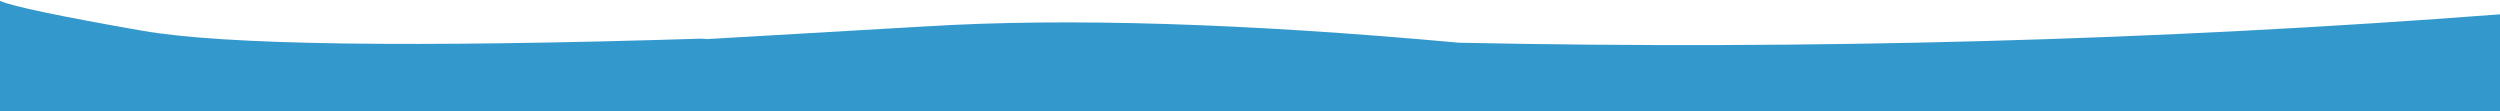 <?xml version="1.0" encoding="UTF-8" standalone="no"?>
<svg xmlns:xlink="http://www.w3.org/1999/xlink" height="24.45px" width="550.0px" xmlns="http://www.w3.org/2000/svg">
  <g transform="matrix(1.0, 0.0, 0.0, 1.0, 274.85, 13.55)">
    <path d="M-274.85 -13.35 L-274.85 10.9 275.15 10.9 275.15 -10.4 Q162.15 -1.75 46.15 -4.15 -24.45 -10.6 -71.1 -7.75 L-119.35 -4.95 -120.45 -5.05 Q-216.5 -2.05 -243.6 -6.8 -270.75 -11.55 -274.85 -13.35" fill="#3399cc" fill-rule="evenodd" stroke="none">
      <animate attributeName="fill" dur="2s" repeatCount="indefinite" values="#3399cc;#3399cd"/>
      <animate attributeName="fill-opacity" dur="2s" repeatCount="indefinite" values="1.0;1.0"/>
      <animate attributeName="d" dur="2s" repeatCount="indefinite" values="M-274.85 -13.35 L-274.85 10.9 275.15 10.9 275.15 -10.4 Q162.15 -1.75 46.15 -4.15 -24.45 -10.6 -71.1 -7.75 L-119.35 -4.95 -120.45 -5.05 Q-216.5 -2.05 -243.6 -6.8 -270.75 -11.55 -274.85 -13.35;M-274.85 -3.4 L-274.85 10.9 275.15 10.9 275.15 -3.4 Q182.55 -8.75 94.25 -4.95 -26.3 0.45 -116.15 -4.8 L-119.35 -4.95 -120.45 -5.05 Q-205.25 -18.3 -239.1 -10.9 -273.0 -3.6 -274.85 -3.4"/>
    </path>
    <path d="M-274.85 -13.35 Q-270.75 -11.55 -243.6 -6.8 -216.5 -2.05 -120.45 -5.05 L-119.35 -4.95 -71.1 -7.75 Q-24.45 -10.6 46.15 -4.15 162.15 -1.75 275.15 -10.4 L275.15 10.9 -274.85 10.9 -274.85 -13.35" fill="none" stroke="#000000" stroke-linecap="round" stroke-linejoin="round" stroke-opacity="0.0" stroke-width="1.0">
      <animate attributeName="stroke" dur="2s" repeatCount="indefinite" values="#000000;#000001"/>
      <animate attributeName="stroke-width" dur="2s" repeatCount="indefinite" values="0.0;0.0"/>
      <animate attributeName="fill-opacity" dur="2s" repeatCount="indefinite" values="0.0;0.0"/>
      <animate attributeName="d" dur="2s" repeatCount="indefinite" values="M-274.85 -13.35 Q-270.75 -11.55 -243.6 -6.8 -216.5 -2.05 -120.45 -5.05 L-119.35 -4.95 -71.1 -7.75 Q-24.45 -10.6 46.15 -4.15 162.15 -1.75 275.15 -10.4 L275.15 10.9 -274.85 10.9 -274.85 -13.35;M-274.85 -3.4 Q-273.0 -3.6 -239.1 -10.9 -205.25 -18.3 -120.45 -5.05 L-119.35 -4.95 -116.15 -4.8 Q-26.3 0.45 94.25 -4.95 182.55 -8.75 275.15 -3.4 L275.15 10.9 -274.85 10.9 -274.85 -3.4"/>
    </path>
  </g>
</svg>
